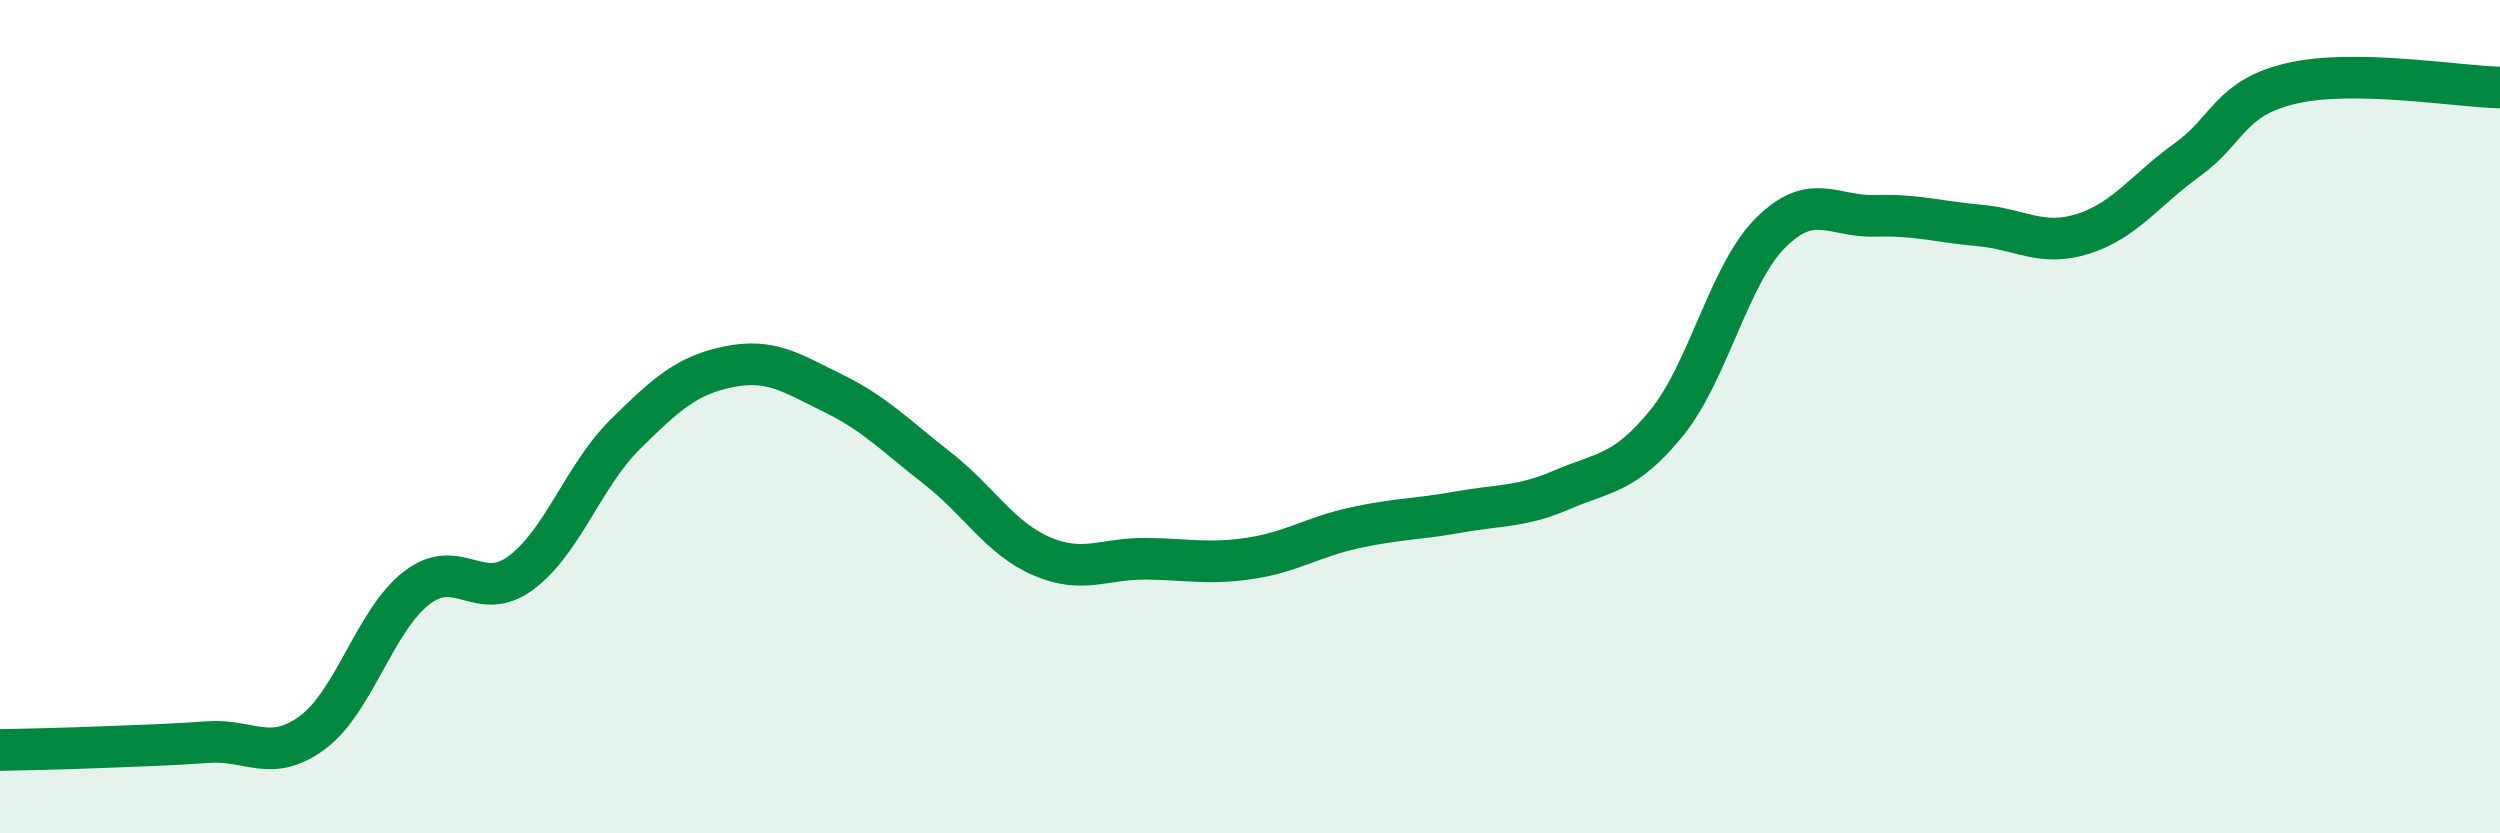 
    <svg width="60" height="20" viewBox="0 0 60 20" xmlns="http://www.w3.org/2000/svg">
      <path
        d="M 0,18 C 0.5,17.99 1.5,17.97 2.5,17.93 C 3.5,17.89 4,17.88 5,17.81 C 6,17.74 6.5,18.32 7.5,17.58 C 8.5,16.84 9,14.88 10,14.11 C 11,13.34 11.5,14.49 12.5,13.75 C 13.5,13.01 14,11.42 15,10.43 C 16,9.44 16.5,9 17.5,8.8 C 18.5,8.6 19,8.95 20,9.44 C 21,9.93 21.5,10.46 22.5,11.24 C 23.5,12.02 24,12.92 25,13.35 C 26,13.78 26.5,13.4 27.5,13.41 C 28.5,13.42 29,13.55 30,13.4 C 31,13.25 31.5,12.89 32.5,12.67 C 33.5,12.45 34,12.47 35,12.29 C 36,12.11 36.5,12.18 37.5,11.75 C 38.5,11.32 39,11.38 40,10.15 C 41,8.92 41.5,6.57 42.5,5.58 C 43.5,4.59 44,5.21 45,5.18 C 46,5.15 46.5,5.32 47.5,5.41 C 48.5,5.5 49,5.93 50,5.61 C 51,5.29 51.5,4.55 52.5,3.83 C 53.5,3.11 53.5,2.35 55,2 C 56.5,1.65 59,2.08 60,2.1L60 20L0 20Z"
        fill="#008740"
        opacity="0.1"
        stroke-linecap="round"
        stroke-linejoin="round"
      />
      <path
        d="M 0,18 C 0.5,17.99 1.5,17.97 2.5,17.93 C 3.5,17.89 4,17.88 5,17.81 C 6,17.74 6.5,18.32 7.5,17.58 C 8.5,16.84 9,14.88 10,14.11 C 11,13.34 11.5,14.49 12.5,13.75 C 13.5,13.01 14,11.42 15,10.43 C 16,9.44 16.5,9 17.5,8.8 C 18.5,8.6 19,8.95 20,9.44 C 21,9.93 21.5,10.46 22.5,11.24 C 23.5,12.02 24,12.92 25,13.35 C 26,13.78 26.5,13.4 27.5,13.41 C 28.5,13.42 29,13.55 30,13.4 C 31,13.25 31.5,12.89 32.5,12.67 C 33.5,12.45 34,12.47 35,12.29 C 36,12.11 36.5,12.18 37.5,11.75 C 38.5,11.32 39,11.38 40,10.15 C 41,8.92 41.5,6.57 42.5,5.58 C 43.5,4.59 44,5.21 45,5.18 C 46,5.15 46.5,5.32 47.5,5.41 C 48.5,5.5 49,5.93 50,5.61 C 51,5.29 51.5,4.55 52.5,3.83 C 53.5,3.11 53.5,2.35 55,2 C 56.5,1.65 59,2.08 60,2.1"
        stroke="#008740"
        stroke-width="1"
        fill="none"
        stroke-linecap="round"
        stroke-linejoin="round"
      />
    </svg>
  